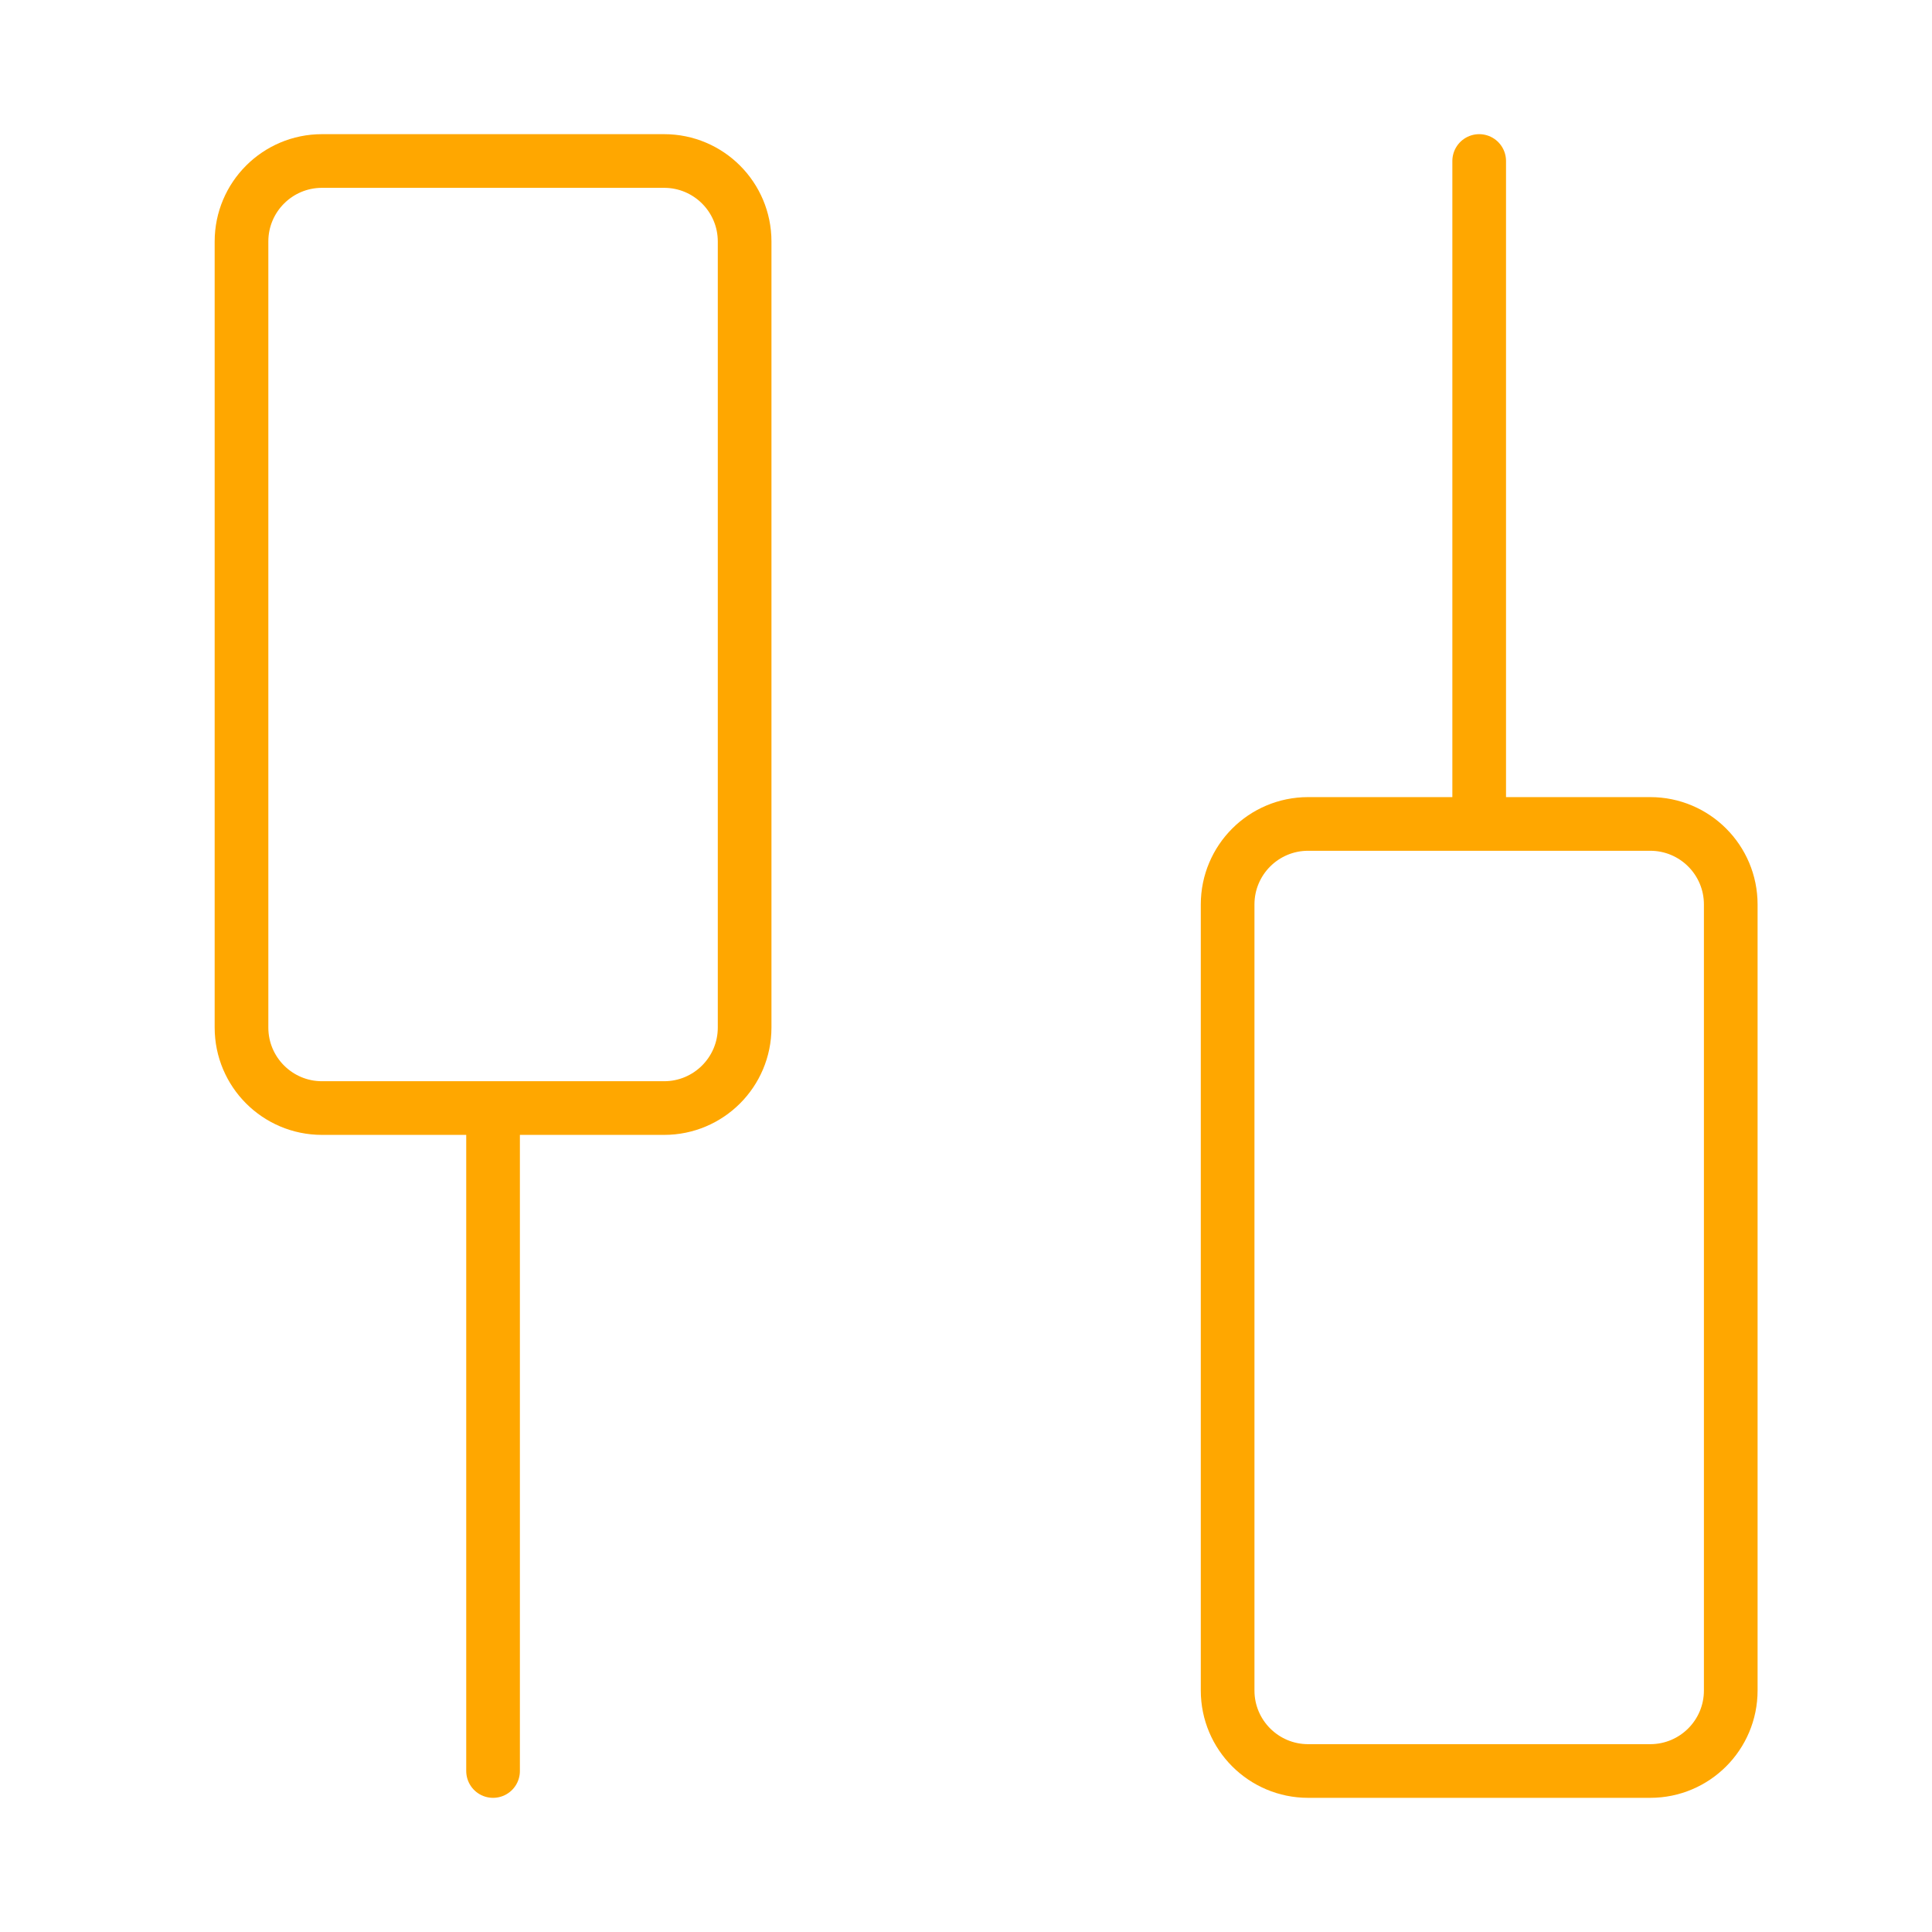 <svg width="72" height="72" viewBox="0 0 72 72" fill="none" xmlns="http://www.w3.org/2000/svg">
<path d="M18.375 41.294H24.75C26.407 41.294 27.75 39.951 27.75 38.294L27.75 9C27.75 7.343 26.407 6 24.75 6L12 6C10.343 6 9 7.343 9 9L9 38.294C9 39.951 10.343 41.294 12 41.294H18.375ZM18.375 41.294L18.375 66" stroke="#FFA700" stroke-width="2" stroke-linecap="round"/>
<path d="M55.125 30.706H61.5C63.157 30.706 64.5 32.049 64.5 33.706V63C64.5 64.657 63.157 66 61.5 66H48.75C47.093 66 45.75 64.657 45.75 63L45.75 33.706C45.75 32.049 47.093 30.706 48.75 30.706H55.125ZM55.125 30.706L55.125 6" stroke="#FFA700" stroke-width="2" stroke-linecap="round"/>
</svg>
